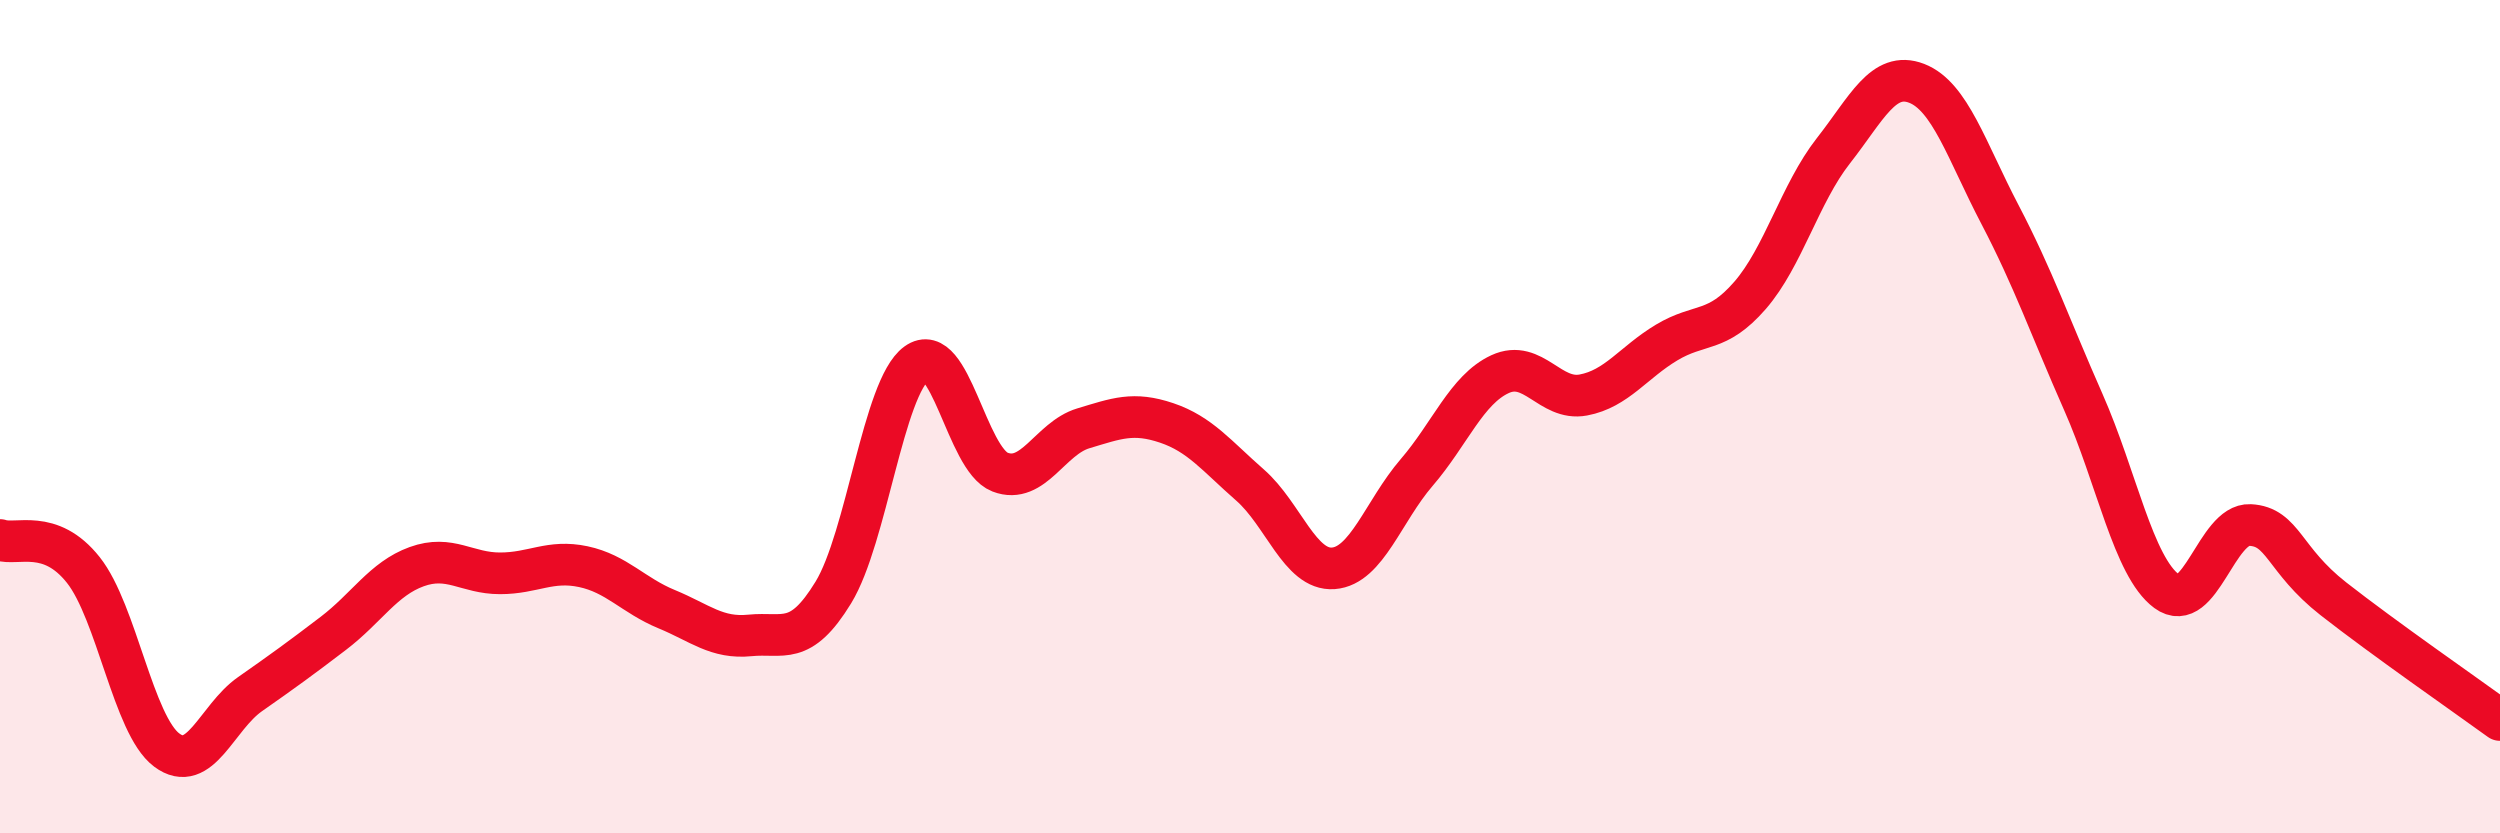 
    <svg width="60" height="20" viewBox="0 0 60 20" xmlns="http://www.w3.org/2000/svg">
      <path
        d="M 0,12.96 C 0.4,13.1 1.2,12.67 2,13.68 C 2.8,14.69 3.2,17.4 4,18 C 4.8,18.6 5.2,17.22 6,16.66 C 6.8,16.1 7.2,15.81 8,15.2 C 8.8,14.59 9.2,13.89 10,13.6 C 10.8,13.31 11.2,13.76 12,13.76 C 12.8,13.76 13.2,13.43 14,13.6 C 14.8,13.77 15.2,14.29 16,14.62 C 16.8,14.95 17.2,15.33 18,15.25 C 18.8,15.17 19.2,15.53 20,14.22 C 20.8,12.91 21.2,9.3 22,8.72 C 22.8,8.14 23.2,11.02 24,11.33 C 24.8,11.64 25.2,10.52 26,10.28 C 26.8,10.04 27.2,9.88 28,10.15 C 28.8,10.42 29.2,10.94 30,11.64 C 30.8,12.34 31.2,13.7 32,13.64 C 32.8,13.58 33.2,12.27 34,11.34 C 34.8,10.41 35.2,9.35 36,8.98 C 36.8,8.61 37.2,9.63 38,9.48 C 38.8,9.33 39.2,8.7 40,8.22 C 40.8,7.74 41.2,8.01 42,7.09 C 42.8,6.17 43.2,4.64 44,3.62 C 44.8,2.6 45.2,1.69 46,2 C 46.8,2.31 47.2,3.62 48,5.15 C 48.8,6.68 49.2,7.84 50,9.65 C 50.8,11.46 51.2,13.6 52,14.19 C 52.8,14.78 53.2,12.56 54,12.6 C 54.8,12.64 54.8,13.43 56,14.37 C 57.2,15.31 59.2,16.7 60,17.28L60 20L0 20Z"
        fill="#EB0A25"
        opacity="0.1"
        stroke-linecap="round"
        stroke-linejoin="round"
      />
      <path
        d="M 0,12.96 C 0.4,13.1 1.2,12.67 2,13.68 C 2.8,14.69 3.2,17.4 4,18 C 4.8,18.6 5.2,17.22 6,16.66 C 6.8,16.1 7.2,15.81 8,15.2 C 8.8,14.59 9.2,13.89 10,13.6 C 10.8,13.31 11.2,13.76 12,13.76 C 12.8,13.76 13.2,13.43 14,13.6 C 14.8,13.77 15.2,14.29 16,14.62 C 16.8,14.95 17.2,15.33 18,15.25 C 18.8,15.17 19.2,15.53 20,14.22 C 20.8,12.91 21.2,9.3 22,8.72 C 22.8,8.14 23.2,11.02 24,11.33 C 24.8,11.64 25.2,10.52 26,10.28 C 26.8,10.04 27.2,9.88 28,10.15 C 28.8,10.42 29.2,10.94 30,11.64 C 30.8,12.34 31.2,13.7 32,13.64 C 32.8,13.58 33.2,12.27 34,11.34 C 34.8,10.41 35.2,9.35 36,8.98 C 36.8,8.61 37.2,9.63 38,9.48 C 38.8,9.33 39.2,8.7 40,8.22 C 40.8,7.74 41.2,8.01 42,7.09 C 42.8,6.17 43.2,4.64 44,3.62 C 44.8,2.6 45.2,1.69 46,2 C 46.8,2.31 47.2,3.62 48,5.15 C 48.8,6.68 49.2,7.84 50,9.65 C 50.8,11.46 51.2,13.6 52,14.19 C 52.8,14.78 53.2,12.56 54,12.6 C 54.8,12.64 54.8,13.43 56,14.37 C 57.2,15.31 59.2,16.7 60,17.28"
        stroke="#EB0A25"
        stroke-width="1"
        fill="none"
        stroke-linecap="round"
        stroke-linejoin="round"
      />
    </svg>
  